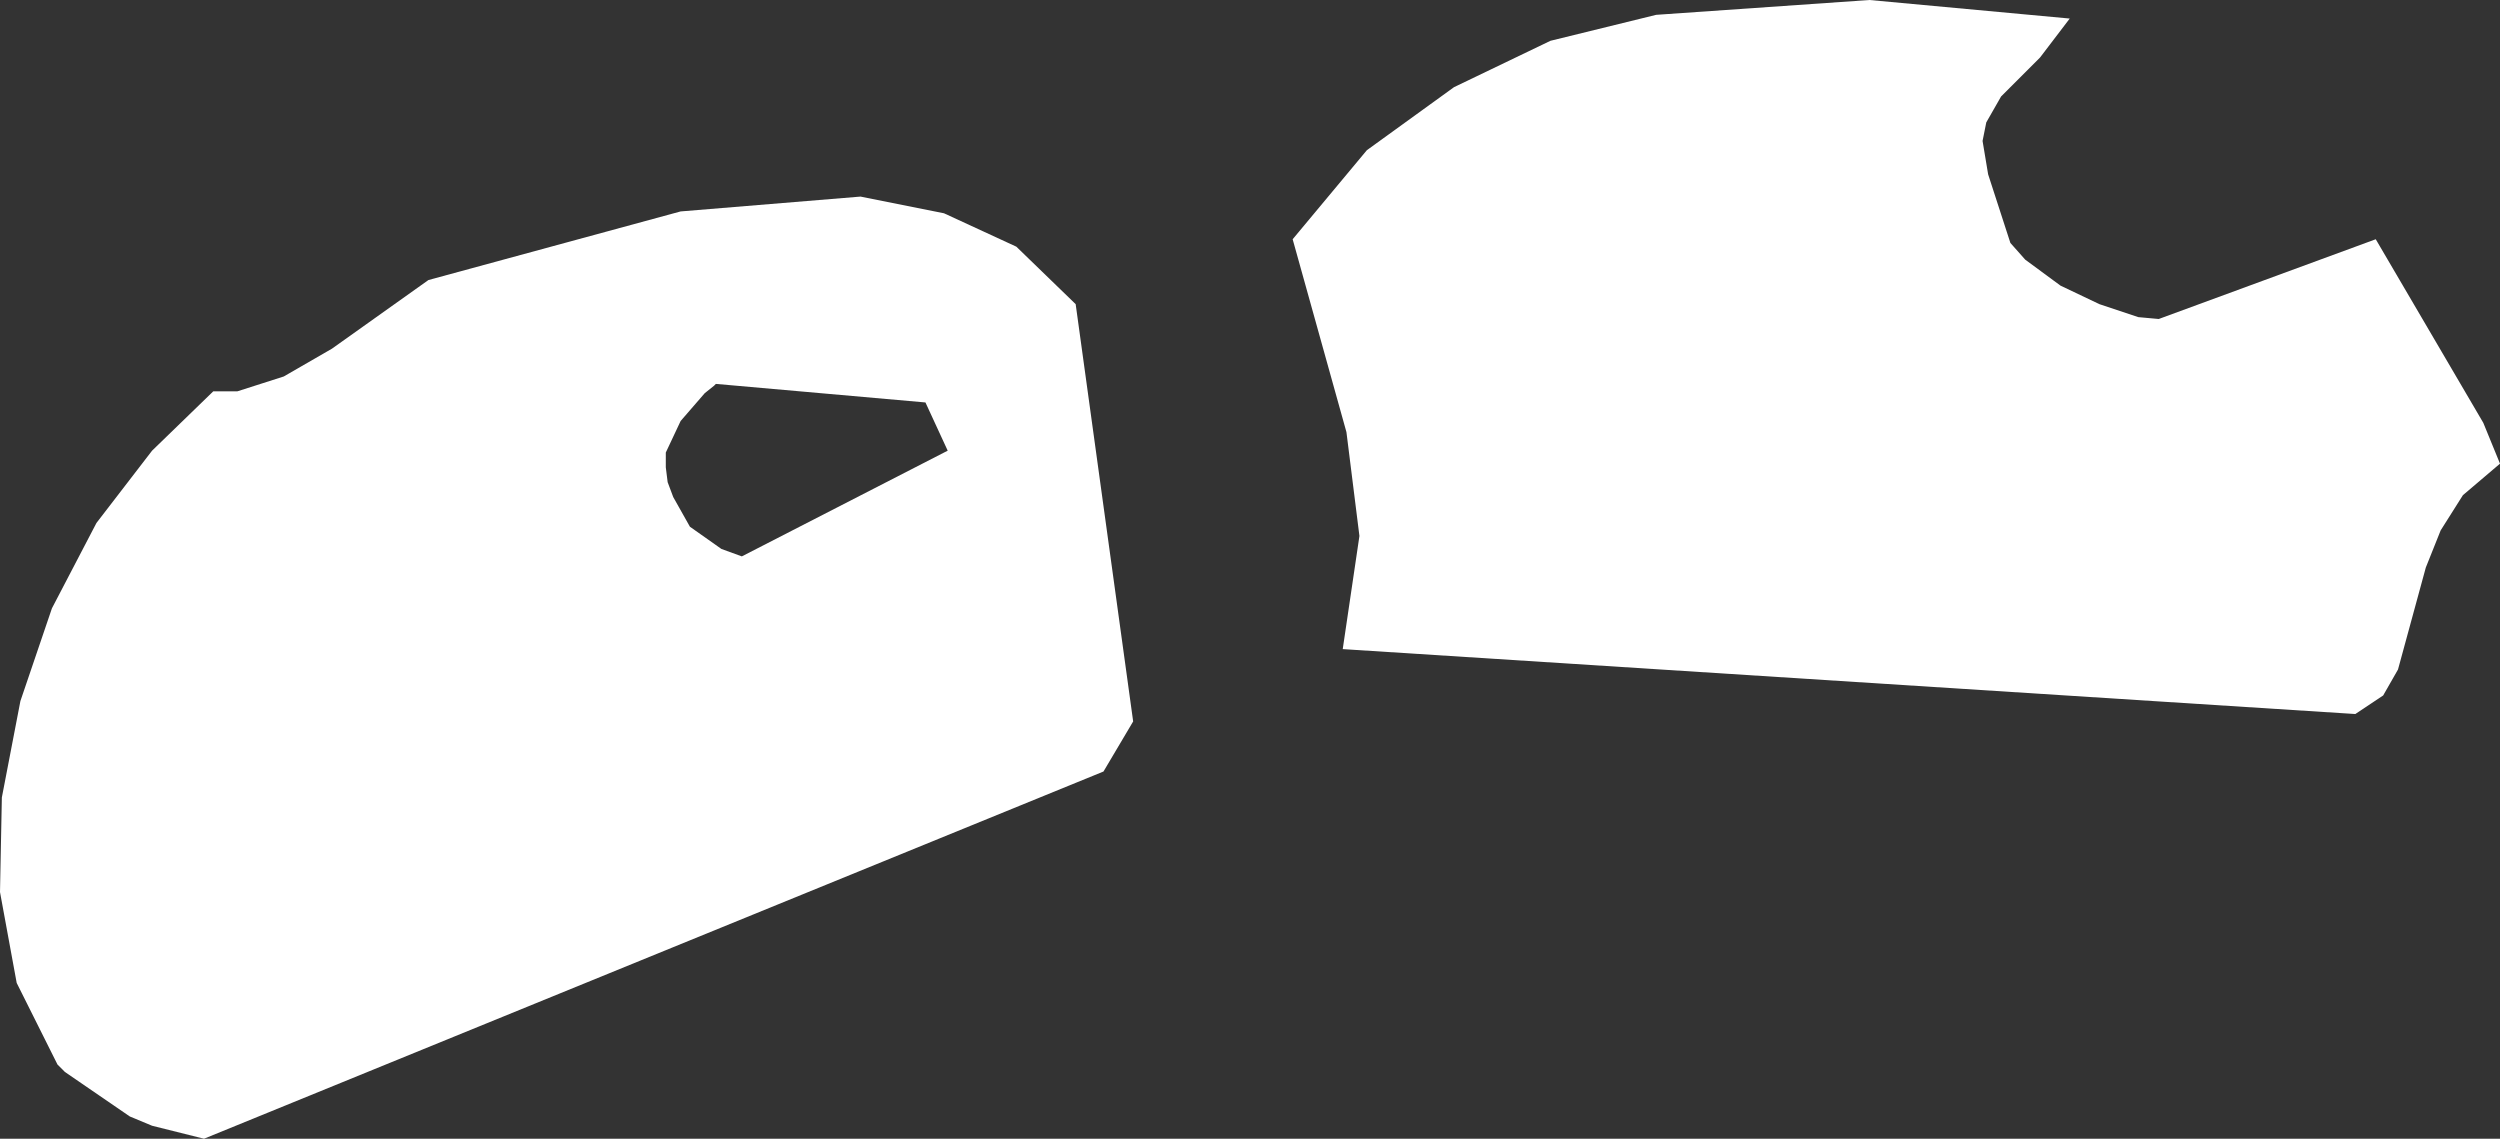<?xml version="1.0" encoding="UTF-8" standalone="no"?>
<svg xmlns:xlink="http://www.w3.org/1999/xlink" height="30.7px" width="67.4px" xmlns="http://www.w3.org/2000/svg">
  <rect width="100%" height="100%" fill="#333333" stroke="none"/>
  <g transform="matrix(1.0, 0.0, 0.0, 1.0, 33.7, 15.35)">
    <path d="M10.95 -14.95 L16.7 -15.35 22.1 -14.85 21.3 -13.8 20.25 -12.75 19.85 -12.05 19.75 -11.55 19.9 -10.65 20.5 -8.8 20.9 -8.35 21.85 -7.65 22.9 -7.15 23.95 -6.8 24.5 -6.75 30.35 -8.9 33.25 -3.95 33.7 -2.85 32.7 -2.0 32.1 -1.05 31.7 -0.05 30.95 2.7 30.55 3.4 29.8 3.9 2.5 2.15 2.95 -0.9 2.6 -3.7 1.15 -8.9 3.15 -11.3 5.5 -13.0 8.1 -14.25 10.95 -14.95 M-8.75 -4.5 L-14.4 -5.0 -14.45 -4.95 -14.7 -4.75 -15.35 -4.0 -15.75 -3.15 -15.75 -2.75 -15.7 -2.35 -15.55 -1.95 -15.1 -1.15 -14.25 -0.55 -13.7 -0.35 -8.15 -3.2 -8.75 -4.5 M-6.3 -8.7 L-4.7 -7.15 -3.15 4.1 -3.95 5.45 -28.2 15.35 -29.6 15.0 -30.2 14.75 -31.95 13.55 -32.15 13.35 -33.25 11.15 -33.7 8.7 -33.65 6.15 -33.15 3.55 -32.3 1.05 -31.1 -1.25 -29.6 -3.2 -27.95 -4.8 -27.3 -4.8 -26.05 -5.2 -24.75 -5.95 -22.15 -7.8 -15.35 -9.65 -10.5 -10.05 -8.25 -9.6 -6.3 -8.7" fill="#ffffff" fill-rule="evenodd" stroke="none"/>
  </g>
</svg>
